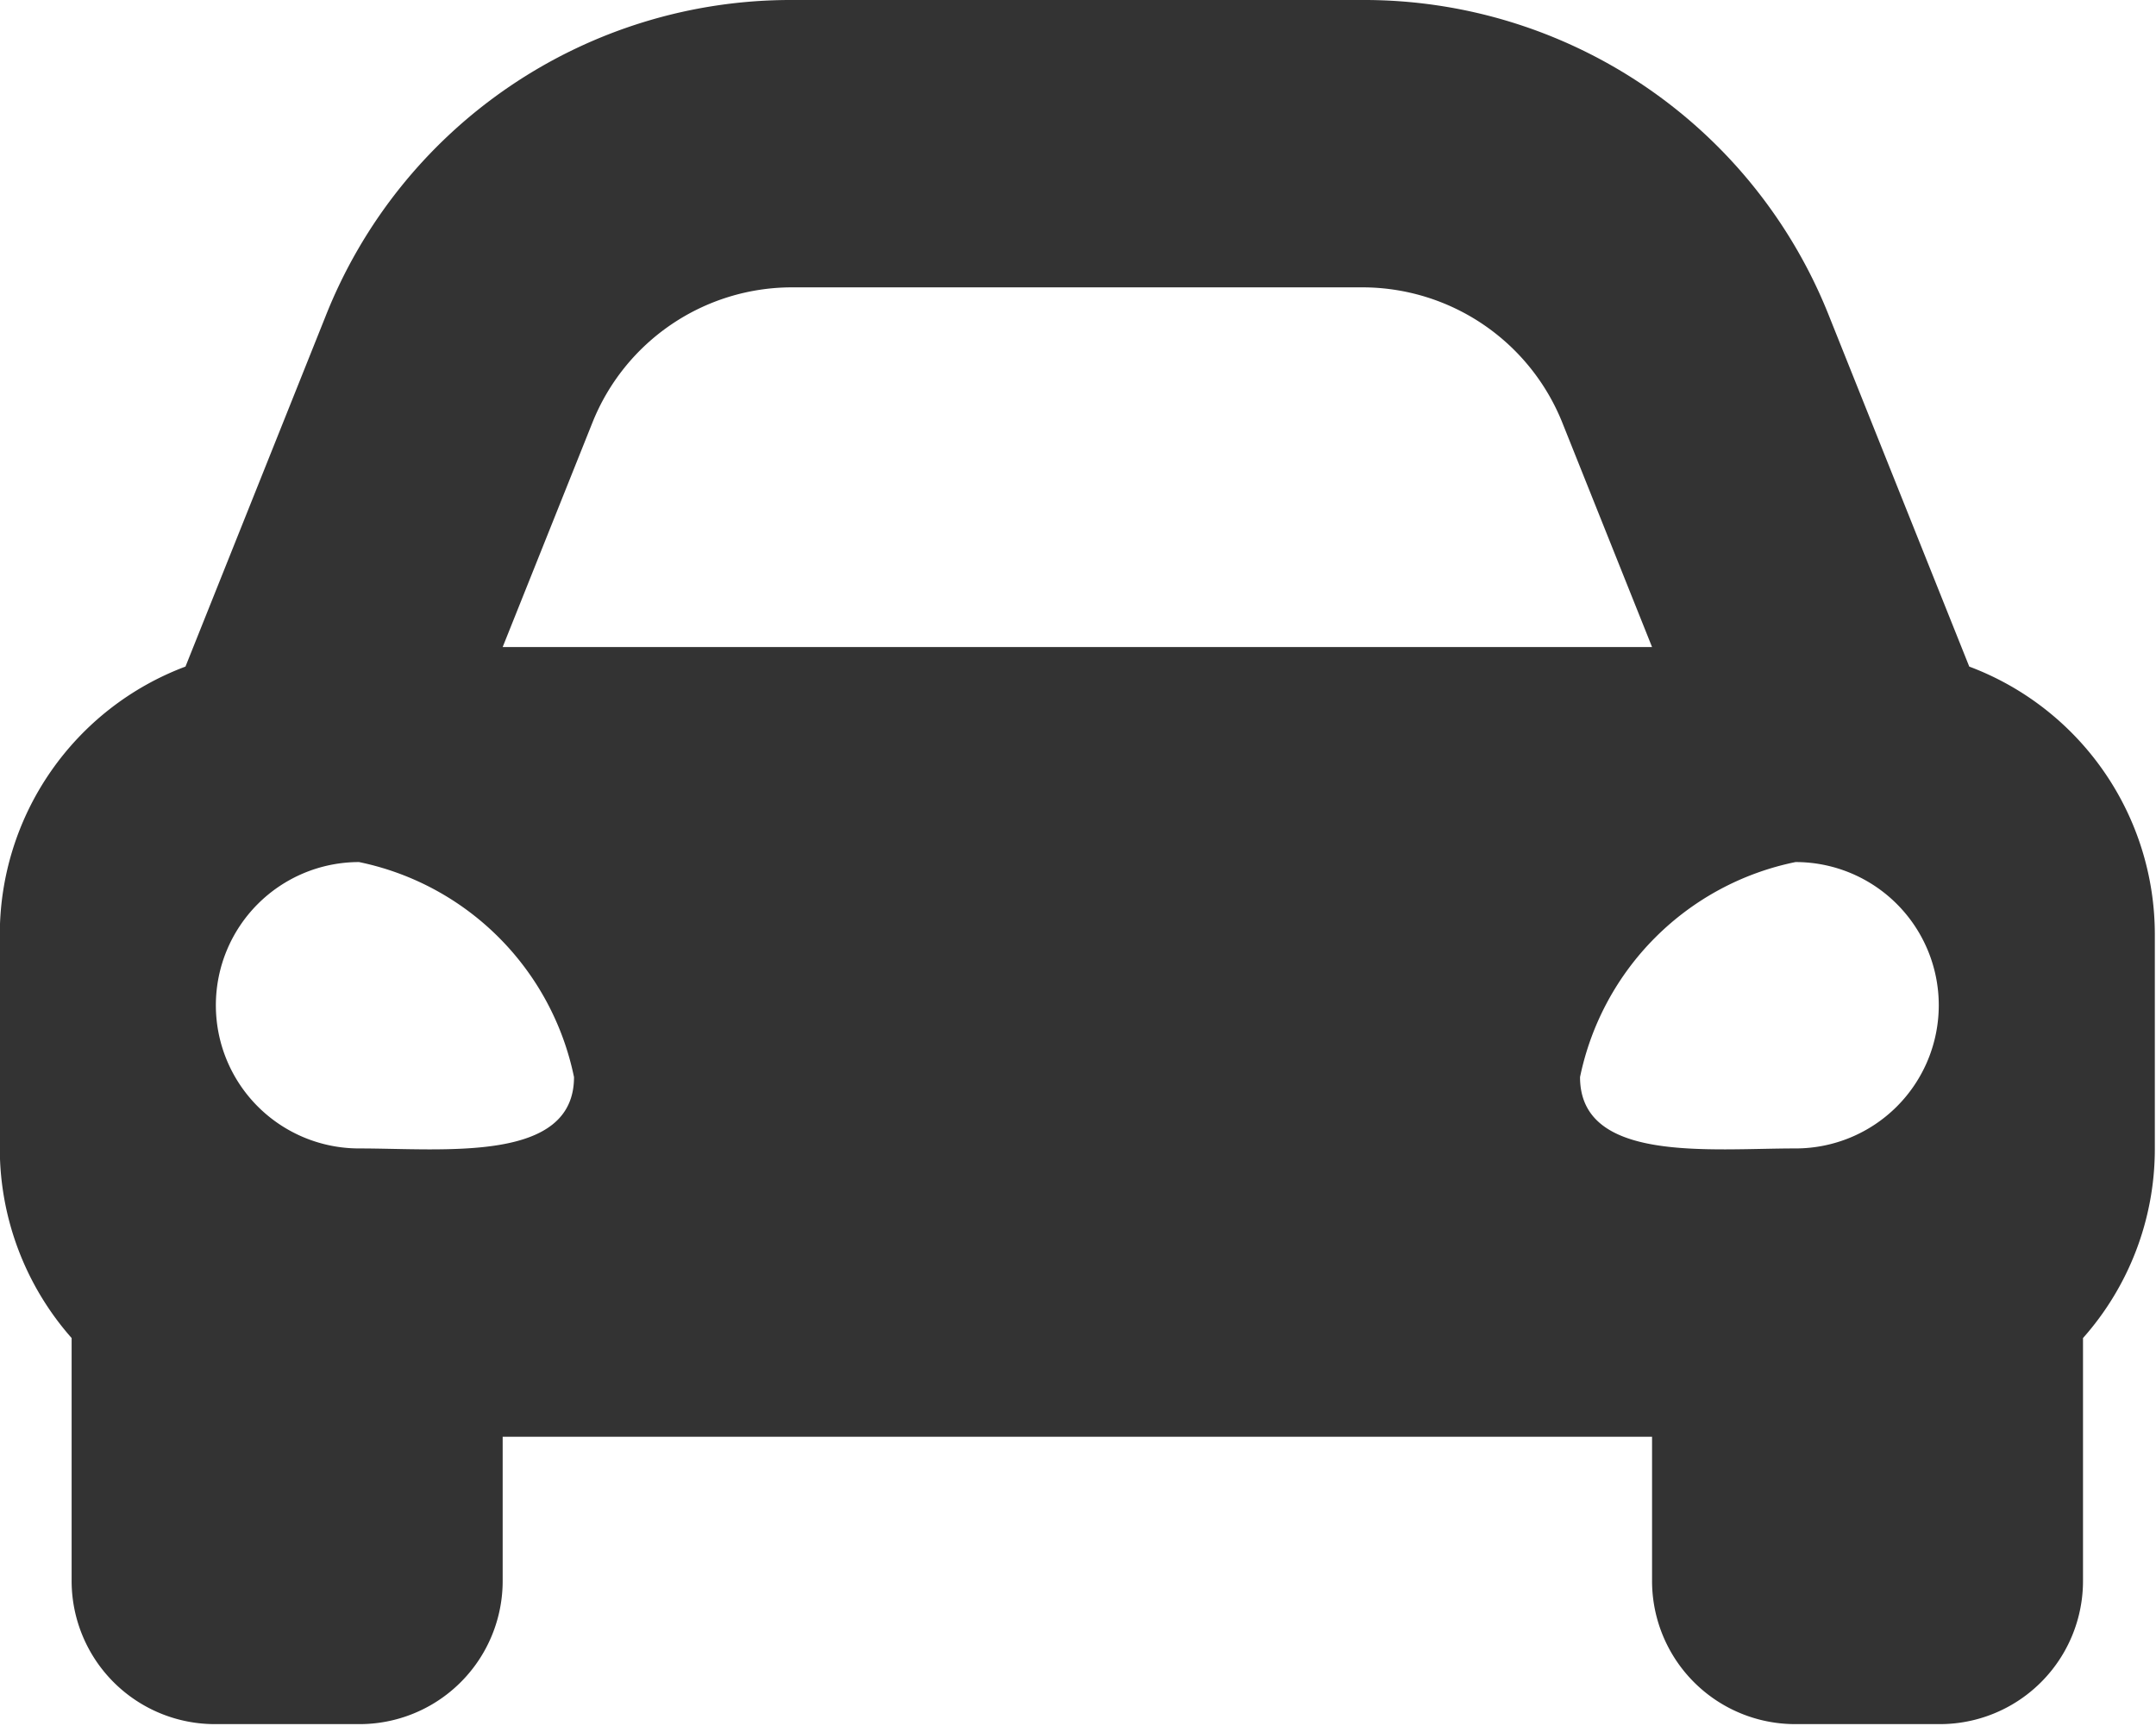 <svg xmlns="http://www.w3.org/2000/svg" width="22.063" height="17.66" viewBox="0 0 22.063 17.66">
  <defs>
    <style>
      .cls-1 {
        fill: #333;
        fill-rule: evenodd;
      }
    </style>
  </defs>
  <path id="シェイプ_3" data-name="シェイプ 3" class="cls-1" d="M718.183,8183.82l-0.516-1.29-0.916-2.29a5.118,5.118,0,0,0-4.778-3.24h-5.835a5.118,5.118,0,0,0-4.777,3.24l-0.916,2.29-0.516,1.29a2.928,2.928,0,0,0-1.9,2.74v2.2a2.933,2.933,0,0,0,.735,1.93v2.48a1.466,1.466,0,0,0,1.471,1.47h1.47a1.465,1.465,0,0,0,1.47-1.47v-1.47h11.762v1.47a1.465,1.465,0,0,0,1.47,1.47h1.47a1.465,1.465,0,0,0,1.47-1.47v-2.48a2.913,2.913,0,0,0,.735-1.93v-2.2A2.927,2.927,0,0,0,718.183,8183.82Zm-14.092-2.49a2.2,2.2,0,0,1,2.047-1.39h5.835a2.205,2.205,0,0,1,2.048,1.39l0.916,2.29H703.175Zm-2.386,7.42a1.465,1.465,0,1,1,0-2.93,2.829,2.829,0,0,1,2.2,2.2c0,0.88-1.323.73-2.2,0.73h0Zm14.7,0c-0.882,0-2.205.15-2.205-.73a2.829,2.829,0,0,1,2.205-2.2A1.465,1.465,0,1,1,716.407,8188.75Z" transform="translate(-698.031 -8177)"/>
</svg>

